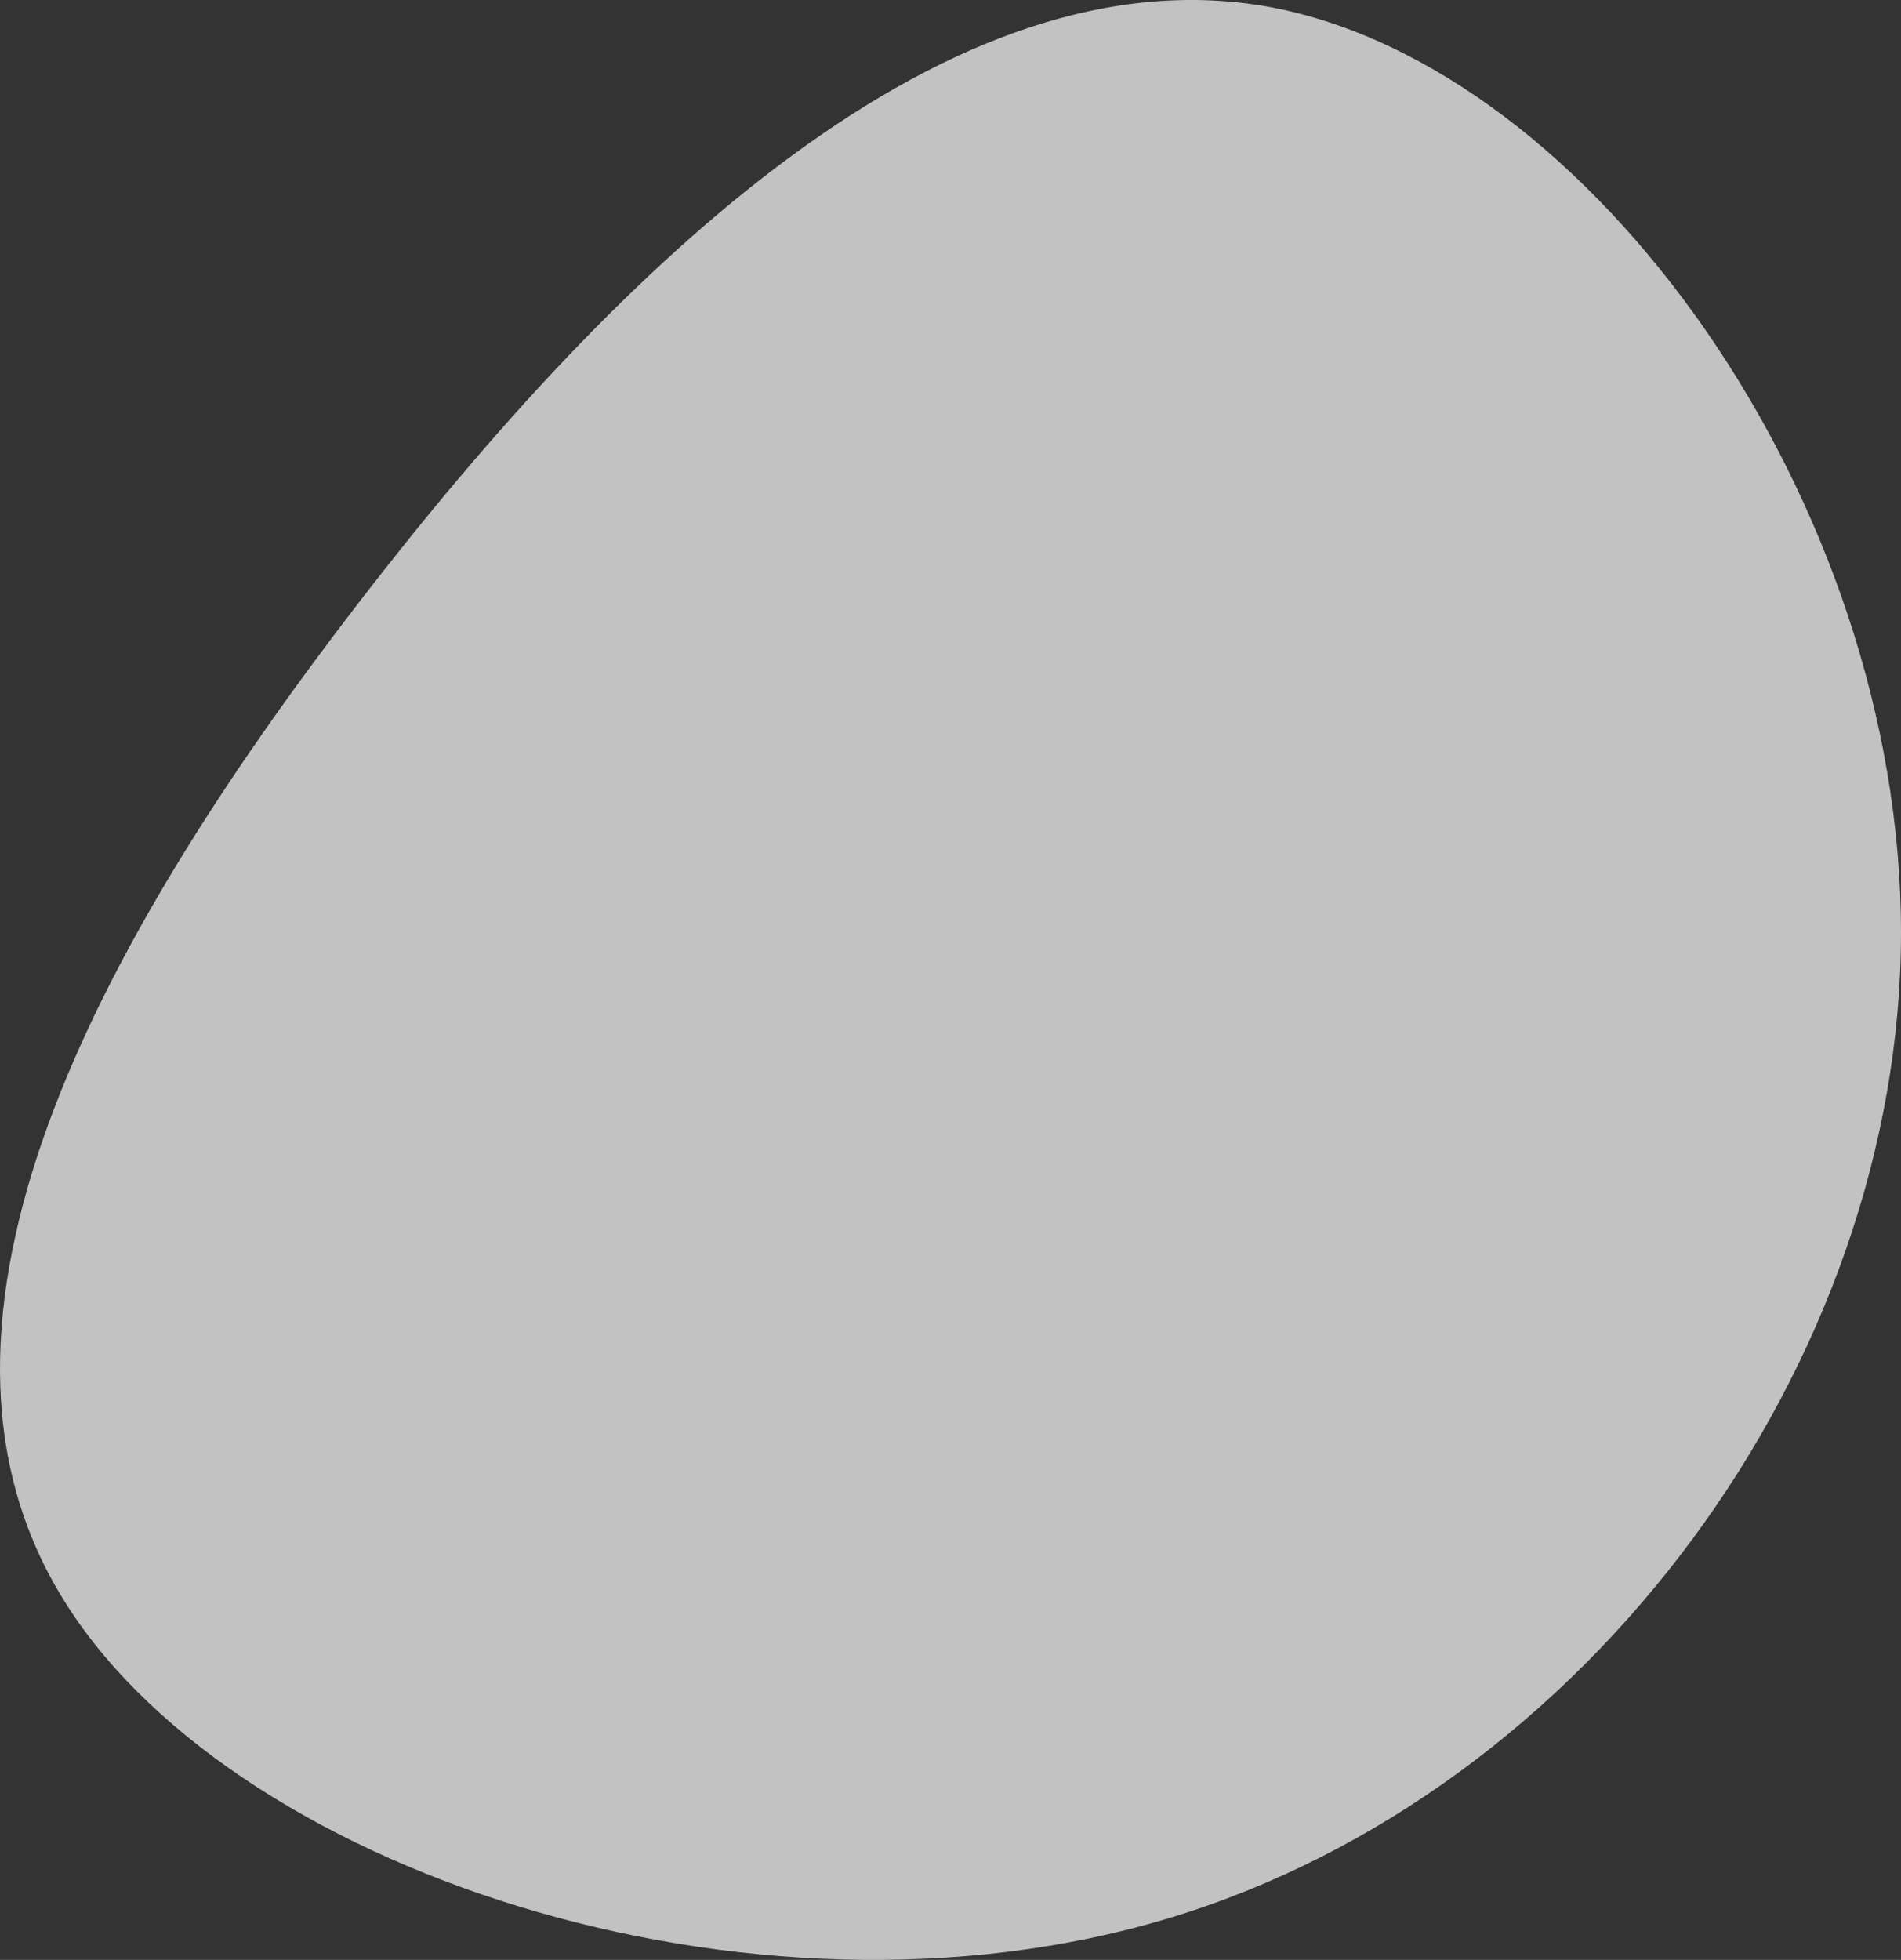 <?xml version="1.0" encoding="UTF-8"?> <svg xmlns="http://www.w3.org/2000/svg" width="1106" height="1140" viewBox="0 0 1106 1140" fill="none"><rect x="0" y="0" width="1106" height="1140" fill="#333333" stroke="none"/> <path opacity="0.7" d="M680.049 1115.73C436.12 1189.32 130.286 1086.64 35.117 927.476C-60.976 767.458 54.52 550.963 207.899 351.582C361.279 152.201 552.541 -30.066 739.183 4.163C925.825 39.247 1106 291.682 1106 542.406C1106 793.129 923.977 1042.14 680.049 1115.73Z" fill="white"></path> </svg> 